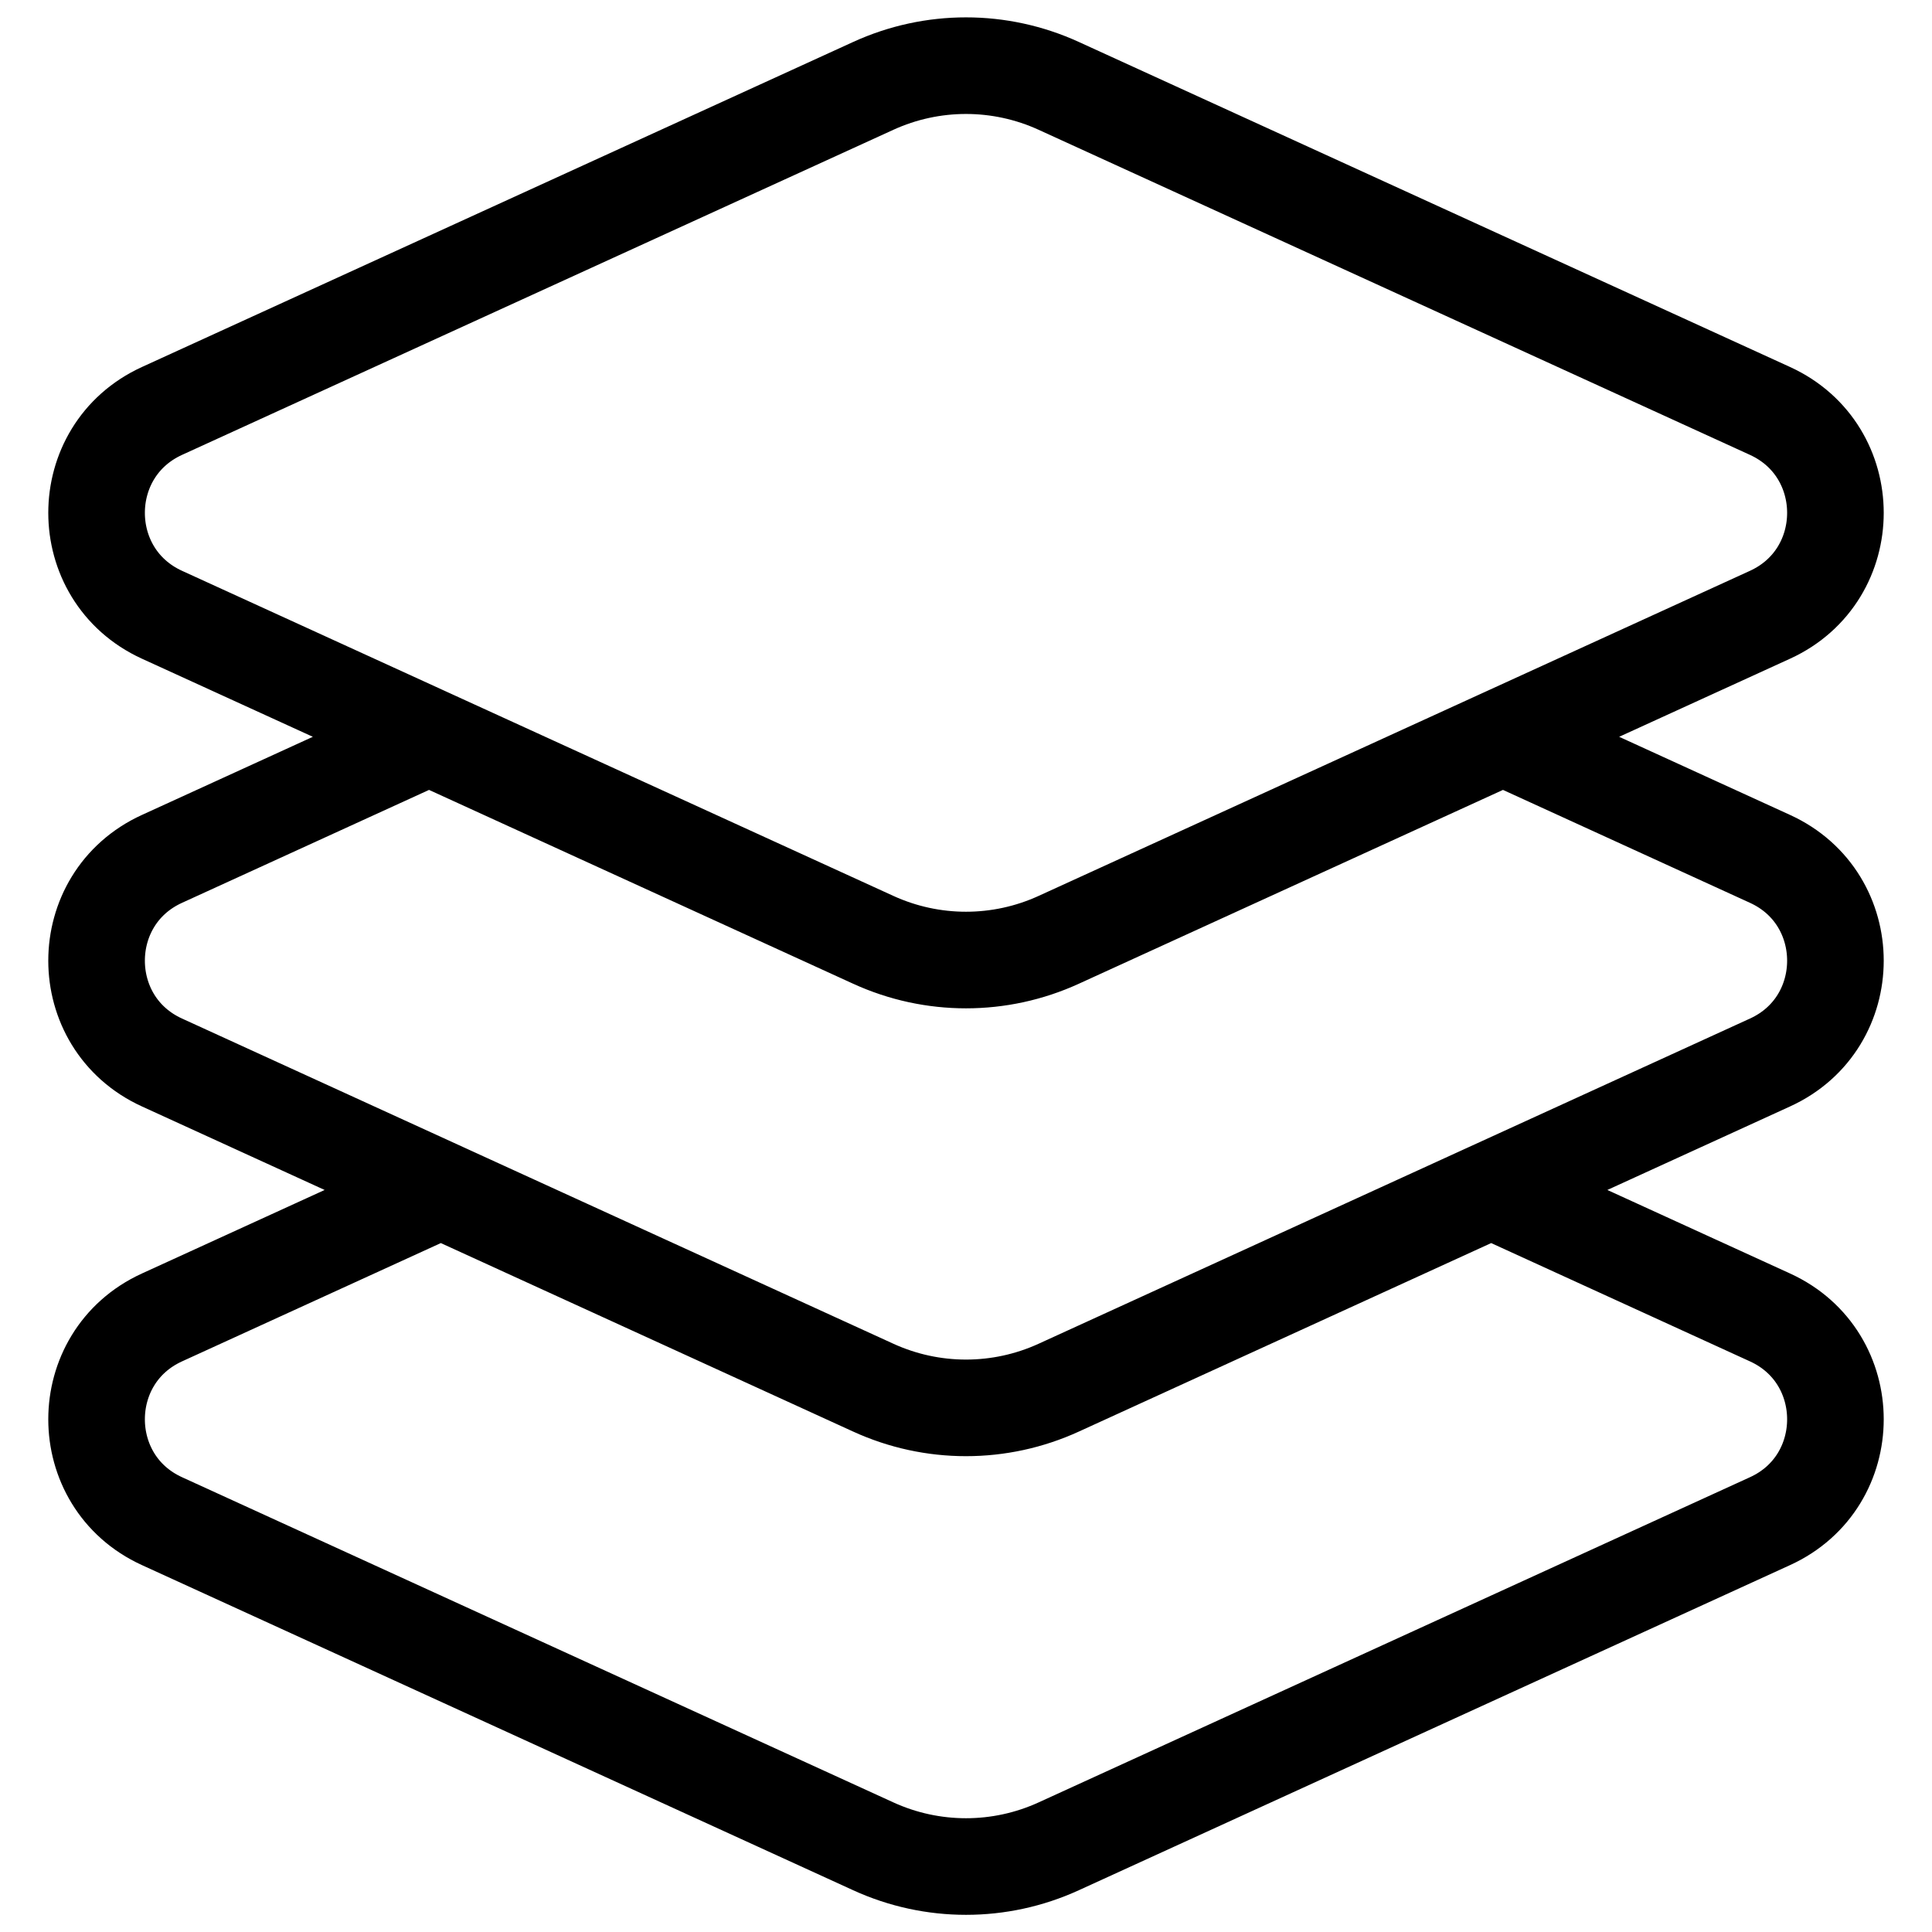 <svg width="20" height="20" viewBox="0 0 20 20" fill="none" xmlns="http://www.w3.org/2000/svg">
<path d="M15.593 7.643L18.323 8.891C19.226 9.303 19.226 10.587 18.323 10.999L10.96 14.365C10.35 14.644 9.65 14.644 9.04 14.365L1.677 10.999C0.774 10.587 0.774 9.303 1.677 8.891L4.407 7.643M15.569 12.379L18.323 13.638C19.226 14.05 19.226 15.335 18.323 15.747L10.96 19.113C10.35 19.392 9.65 19.392 9.04 19.113L1.677 15.747C0.774 15.335 0.774 14.05 1.677 13.638L4.431 12.379M10.96 9.729L18.323 6.364C19.226 5.951 19.226 4.667 18.323 4.254L10.96 0.889C10.35 0.61 9.65 0.61 9.04 0.889L1.677 4.254C0.774 4.667 0.774 5.951 1.677 6.364L9.04 9.729C9.65 10.008 10.35 10.008 10.96 9.729Z" stroke="black" stroke-linecap="round" stroke-linejoin="round"/>
</svg>
